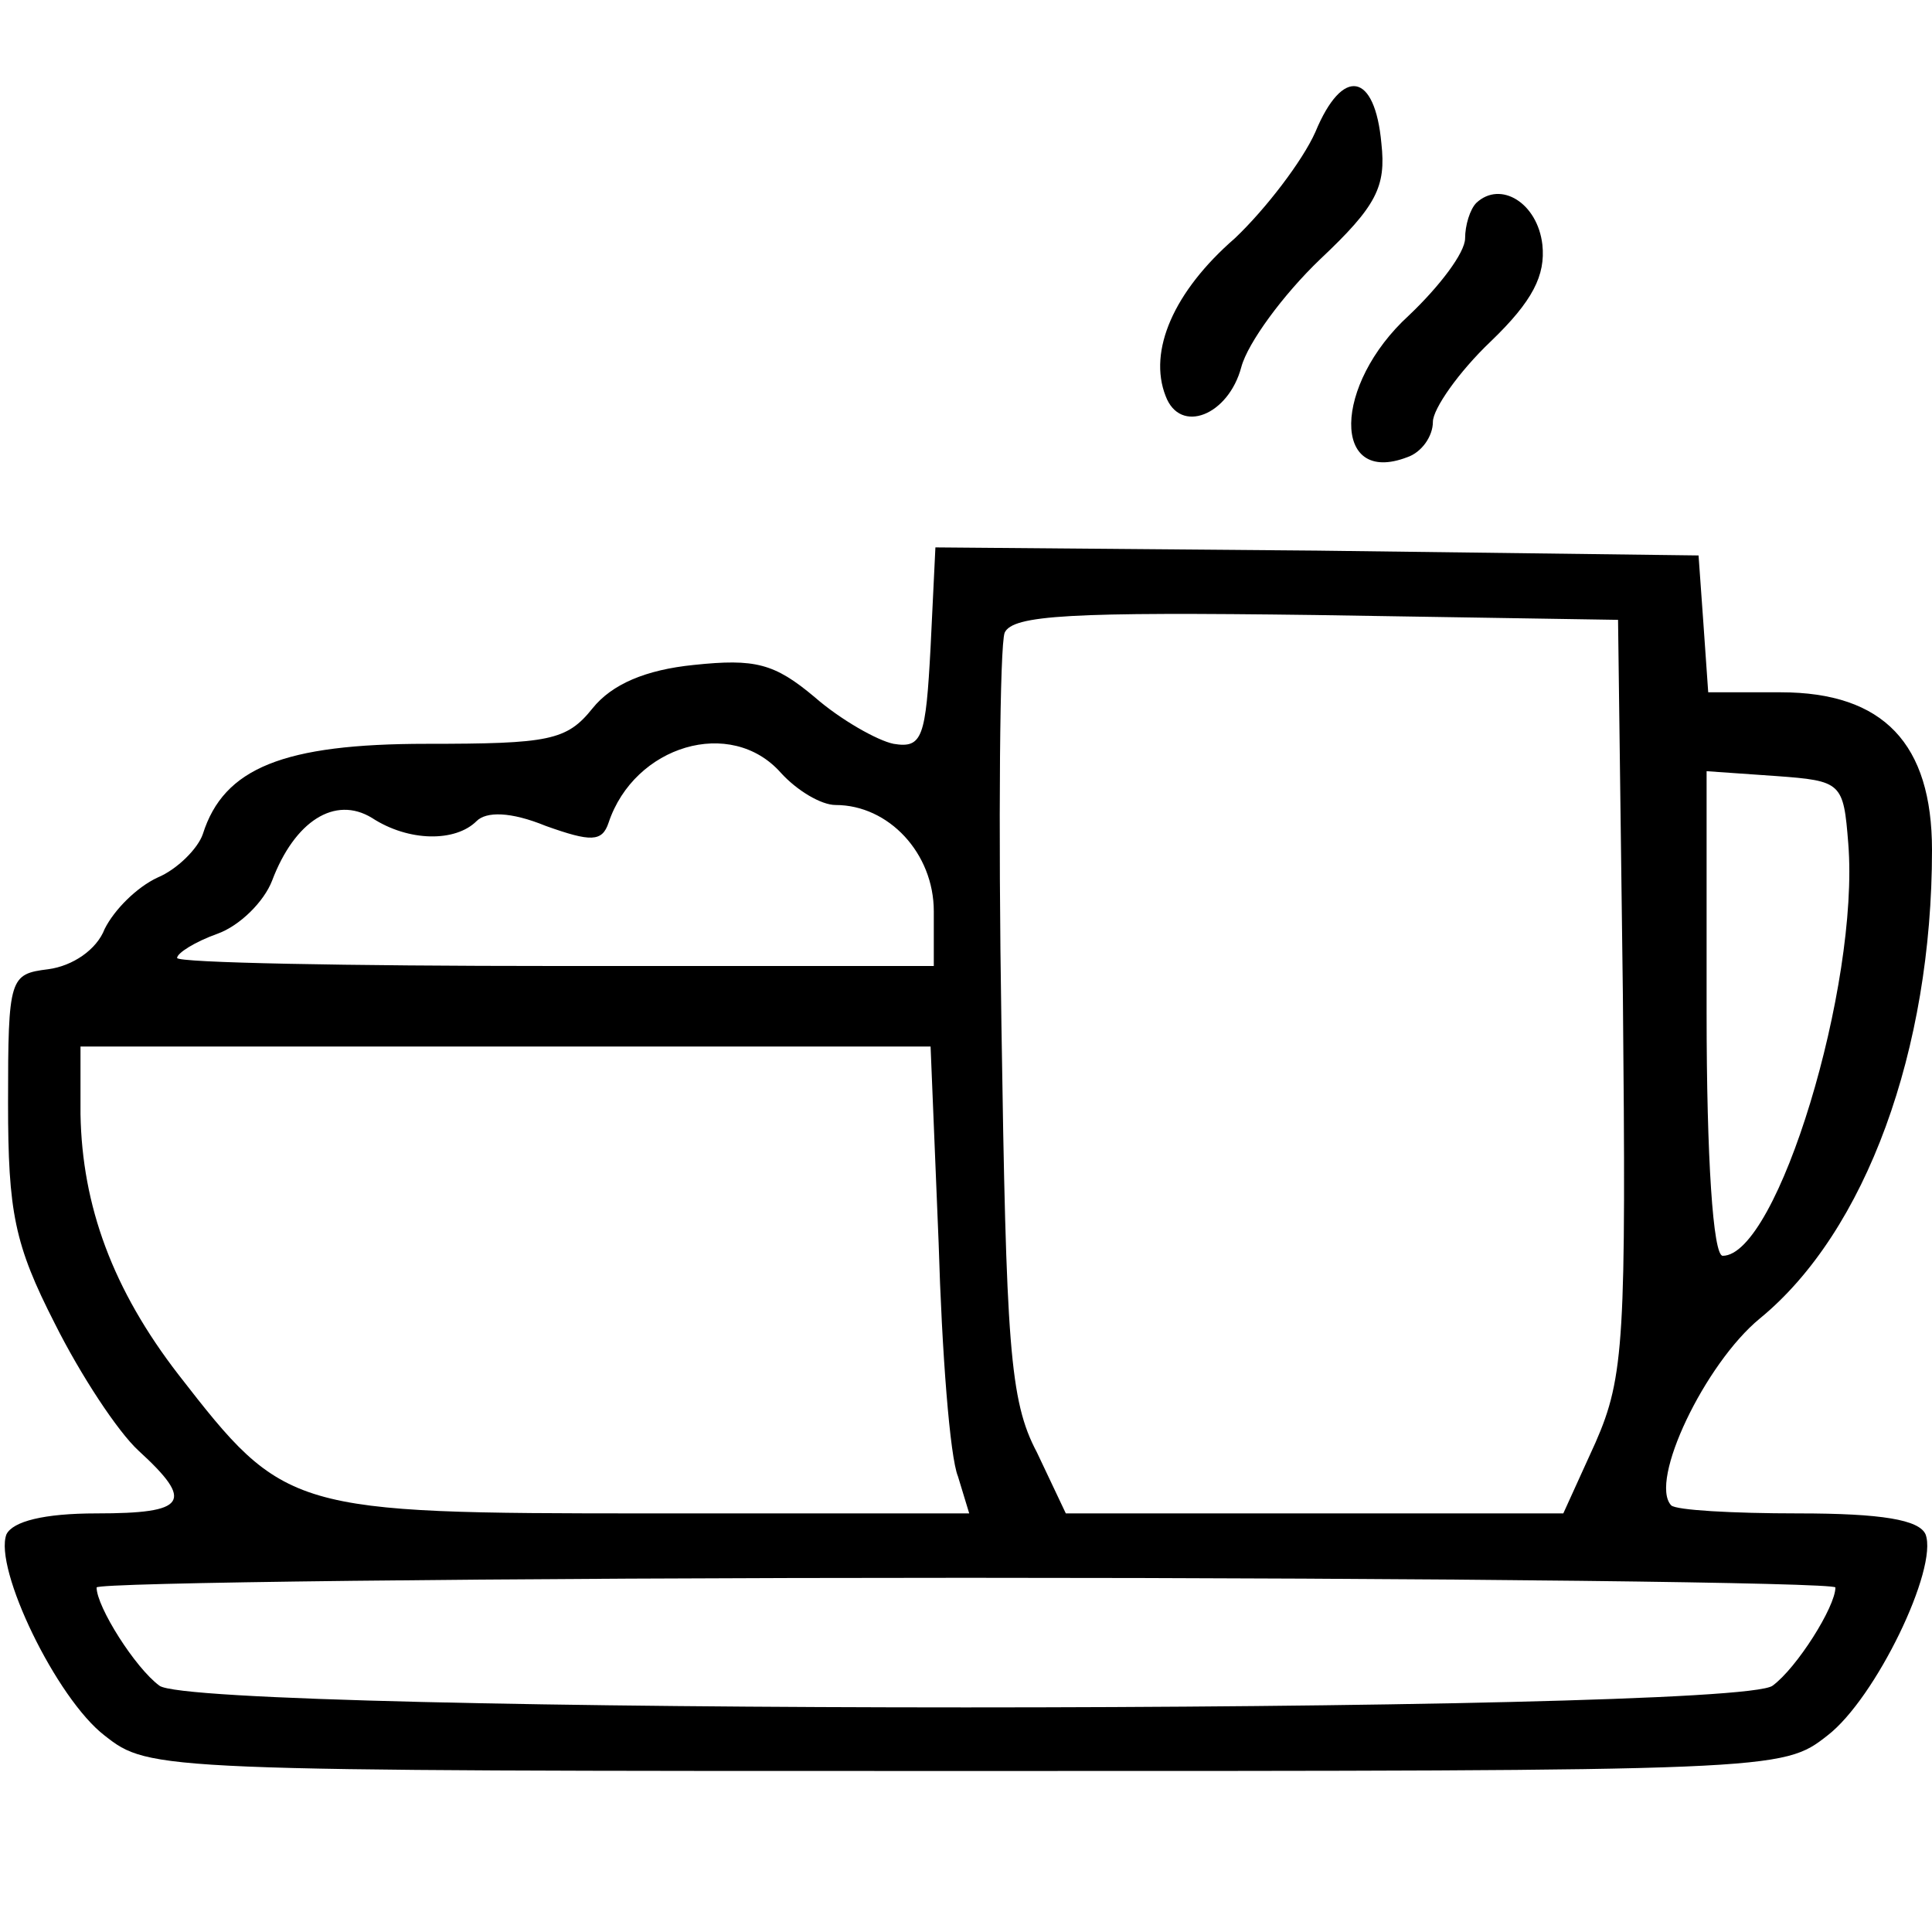 <?xml version="1.0" standalone="no"?>
<!DOCTYPE svg PUBLIC "-//W3C//DTD SVG 20010904//EN"
 "http://www.w3.org/TR/2001/REC-SVG-20010904/DTD/svg10.dtd">
<svg version="1.0" xmlns="http://www.w3.org/2000/svg"
 width="120pt" height="120pt" viewBox="0 0 120 120"
 preserveAspectRatio="xMidYMid meet">

<g transform="translate(0,120) scale(0.1,-0.1)"
fill="#000000" stroke="none">
<path d="M817 1118 c-8 -18 -31 -48 -50 -66 -38 -33 -54 -70 -43 -98 9 -24 39
-12 47 18 4 15 26 45 49 67 35 33 41 45 38 72 -4 44 -24 48 -41 7z"/>
<path d="M917 1074 c-4 -4 -7 -14 -7 -22 0 -9 -16 -30 -35 -48 -47 -43 -48
-106 -1 -88 9 3 16 13 16 22 0 8 16 31 36 50 26 25 34 41 32 60 -3 26 -26 40
-41 26z"/>
<path d="M578 798 c-3 -56 -5 -63 -23 -60 -10 2 -33 15 -49 29 -25 21 -37 24
-75 20 -30 -3 -51 -12 -63 -27 -16 -20 -27 -22 -103 -22 -89 0 -126 -15 -139
-56 -3 -9 -16 -22 -28 -27 -13 -6 -27 -20 -33 -32 -5 -13 -20 -23 -35 -25 -24
-3 -25 -5 -25 -83 0 -68 4 -88 29 -137 16 -32 39 -67 52 -79 35 -32 30 -39
-26 -39 -33 0 -52 -5 -56 -13 -8 -21 31 -102 61 -125 28 -22 31 -22 535 -22
504 0 507 0 535 22 30 23 69 104 61 125 -4 9 -27 13 -79 13 -41 0 -76 2 -79 5
-14 15 21 88 55 116 66 54 107 167 107 291 0 66 -30 98 -94 98 l-45 0 -3 43
-3 42 -237 3 -237 2 -3 -62z m430 -216 c2 -213 1 -237 -17 -278 l-20 -44 -154
0 -155 0 -18 38 c-17 32 -19 67 -22 266 -2 126 -1 235 2 243 5 11 41 13 193
11 l188 -3 3 -233z m-523 138 c10 -11 25 -20 34 -20 33 0 61 -30 61 -66 l0
-34 -235 0 c-129 0 -235 2 -235 5 0 3 11 10 25 15 14 5 29 20 34 33 14 37 39
53 62 39 23 -15 52 -15 65 -2 6 6 21 6 43 -3 28 -10 35 -10 39 2 16 48 76 66
107 31z m663 -44 c7 -88 -44 -256 -78 -256 -6 0 -10 61 -10 151 l0 150 43 -3
c41 -3 42 -4 45 -42z m-565 -248 c2 -68 7 -133 12 -145 l7 -23 -198 0 c-224 0
-227 1 -293 86 -41 53 -60 105 -61 162 l0 42 264 0 264 0 5 -122z m557 -214
c0 -12 -24 -50 -39 -61 -23 -18 -979 -18 -1002 0 -15 11 -39 49 -39 61 0 3
243 6 540 6 297 0 540 -3 540 -6z"/>
</g>
</svg>
